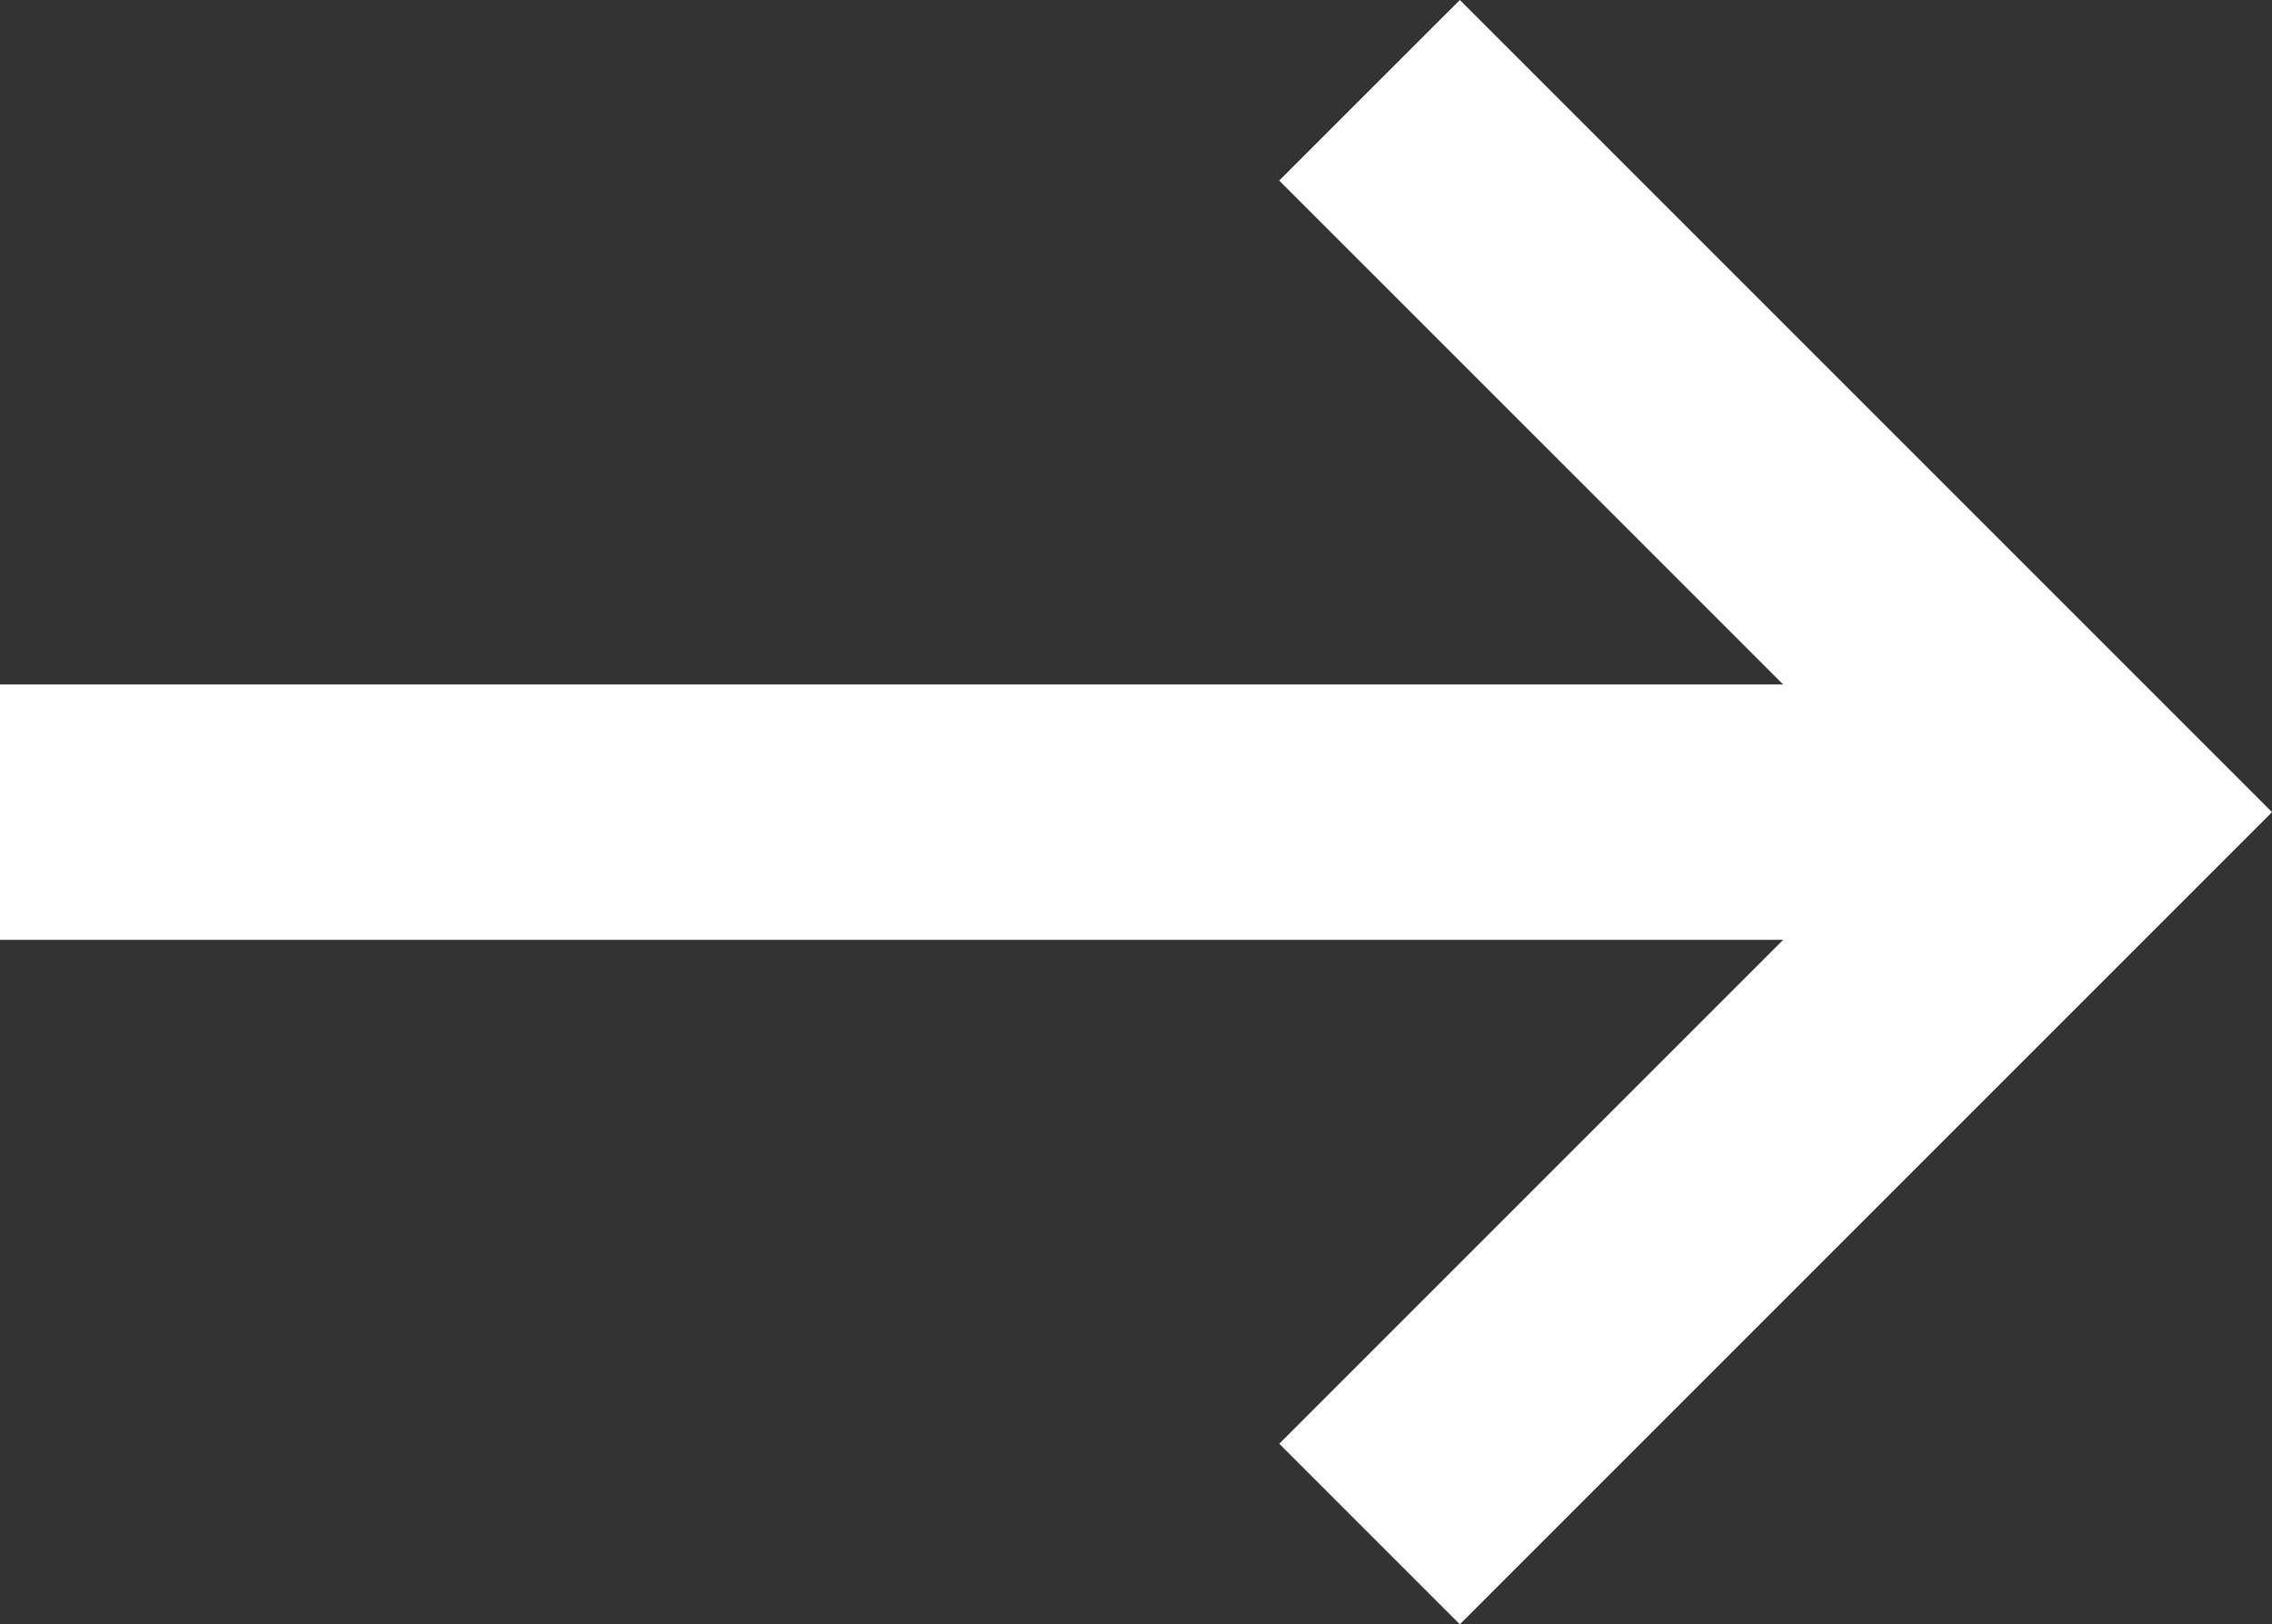 <svg xmlns="http://www.w3.org/2000/svg" xmlns:xlink="http://www.w3.org/1999/xlink" width="35.584" height="25.44" viewBox="0 0 35.584 25.44"><rect x="0" y="0" width="35.584" height="25.44" fill="#333333" stroke="none"/><defs><style>.a{fill:none;}.b{clip-path:url(#a);}.c{fill:#fff;}</style><clipPath id="a"><rect class="a" width="35.584" height="25.44"/></clipPath></defs><g class="b"><path class="c" d="M32.1,2H0V-2H32.1Z" transform="translate(0 12.72)"/><path class="c" d="M22.864,25.44l-2.828-2.828,9.892-9.892L20.035,2.828,22.864,0l12.72,12.72Z" transform="translate(0 0)"/></g></svg>